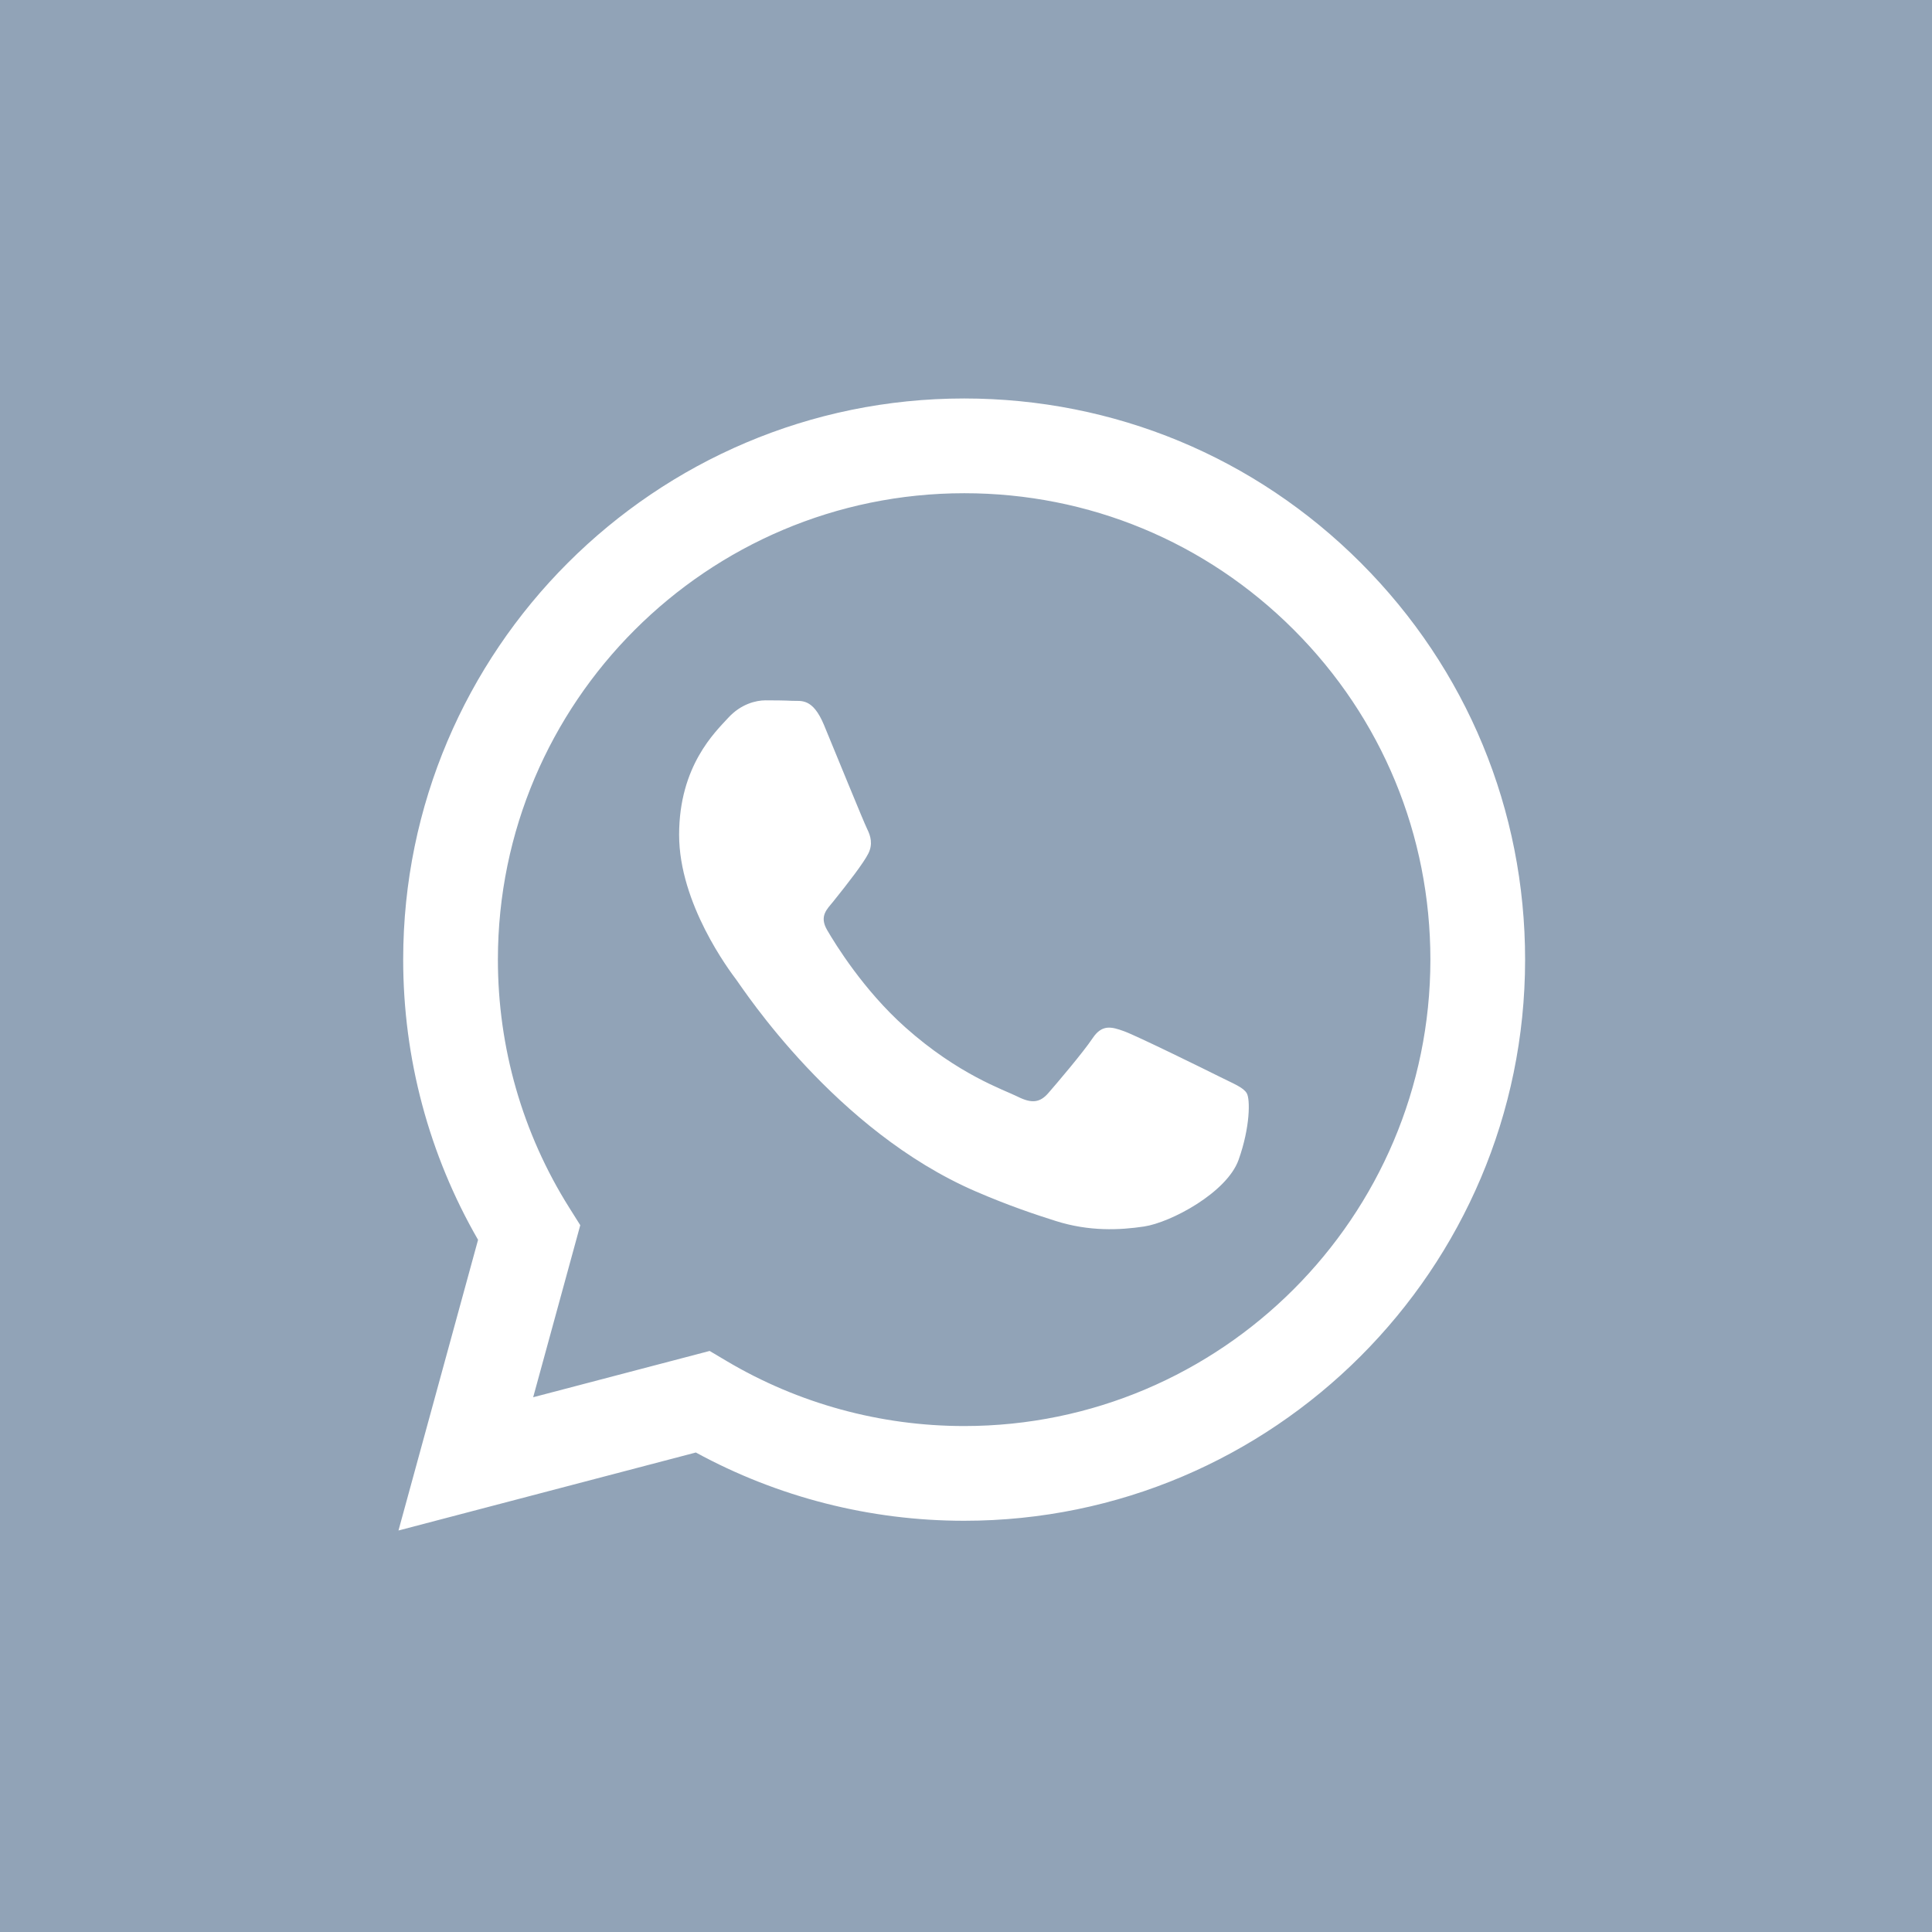 <?xml version="1.0" encoding="UTF-8"?> <svg xmlns="http://www.w3.org/2000/svg" width="128" height="128" viewBox="0 0 128 128" fill="none"> <rect width="128" height="128" fill="#91A3B7"></rect> <path fill-rule="evenodd" clip-rule="evenodd" d="M90.166 37.299C83.15 30.274 73.818 26.404 63.877 26.4C43.392 26.4 26.72 43.071 26.712 63.562C26.709 70.112 28.421 76.506 31.673 82.142L26.4 101.4L46.102 96.232C51.531 99.193 57.642 100.754 63.862 100.755H63.877C84.36 100.755 101.034 84.083 101.042 63.591C101.046 53.661 97.183 44.324 90.166 37.299ZM63.877 94.479H63.864C58.322 94.477 52.886 92.987 48.142 90.173L47.015 89.504L35.324 92.571L38.444 81.172L37.709 80.003C34.617 75.085 32.984 69.4 32.987 63.564C32.994 46.533 46.851 32.677 63.889 32.677C72.14 32.679 79.896 35.897 85.728 41.735C91.56 47.574 94.77 55.335 94.767 63.589C94.76 80.622 80.903 94.479 63.877 94.479ZM80.821 71.344C79.892 70.879 75.327 68.633 74.475 68.323C73.625 68.013 73.005 67.859 72.386 68.788C71.767 69.717 69.988 71.809 69.446 72.428C68.904 73.048 68.363 73.126 67.434 72.661C66.505 72.196 63.513 71.215 59.966 68.052C57.206 65.59 55.342 62.549 54.8 61.619C54.259 60.689 54.795 60.235 55.208 59.724C56.213 58.476 57.219 57.167 57.529 56.548C57.839 55.928 57.684 55.386 57.451 54.921C57.219 54.456 55.362 49.886 54.589 48.026C53.834 46.216 53.069 46.46 52.499 46.432C51.958 46.405 51.338 46.399 50.719 46.399C50.1 46.399 49.094 46.631 48.243 47.561C47.392 48.491 44.993 50.737 44.993 55.308C44.993 59.879 48.32 64.294 48.785 64.914C49.249 65.534 55.333 74.914 64.648 78.936C66.864 79.893 68.593 80.464 69.942 80.892C72.167 81.599 74.191 81.499 75.791 81.26C77.575 80.993 81.284 79.013 82.059 76.844C82.833 74.675 82.833 72.816 82.6 72.428C82.368 72.041 81.749 71.809 80.821 71.344Z" fill="white"></path> </svg> 